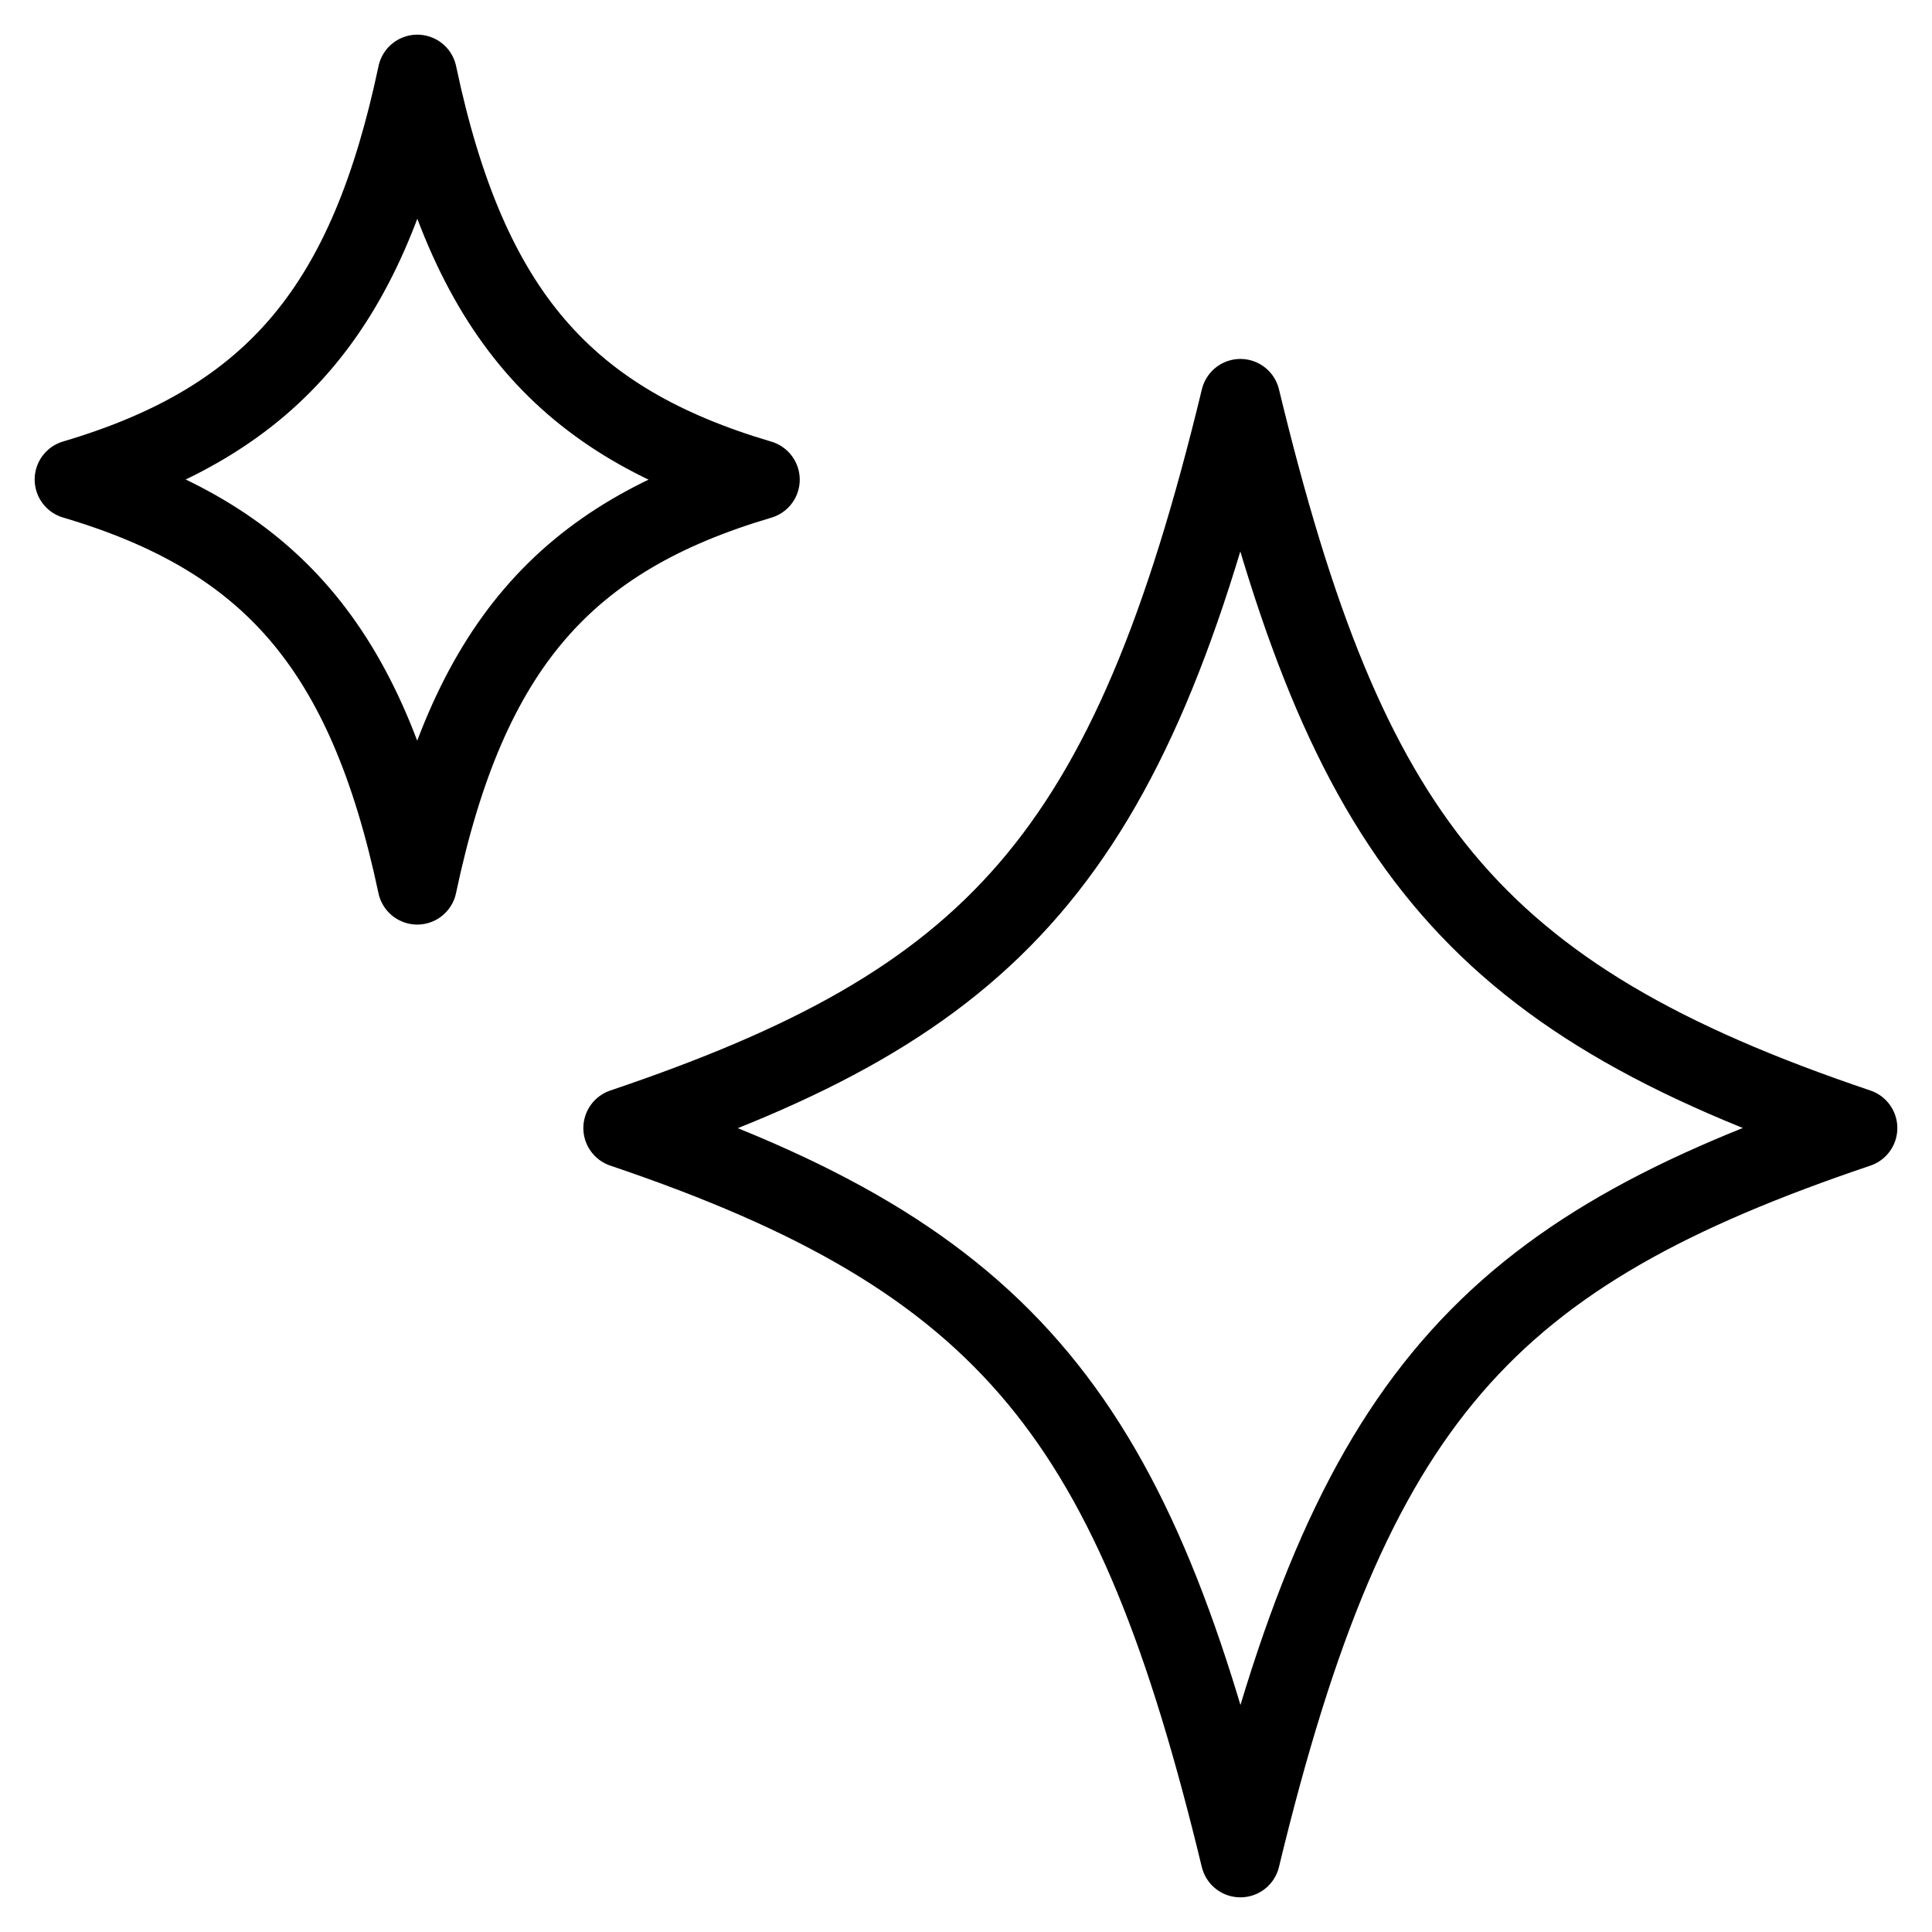 <svg width="26" height="26" viewBox="0 0 26 26" fill="none" xmlns="http://www.w3.org/2000/svg">
<path d="M16.693 25C18.191 18.801 20.008 16.868 25 15.181C19.755 13.411 18.12 11.261 16.693 5.364C15.195 11.563 13.376 13.495 8.384 15.181C13.624 16.951 15.268 19.115 16.692 25M5.615 11.909C6.297 8.683 7.617 7.227 10.229 6.455C7.617 5.683 6.297 4.227 5.616 1C4.963 4.087 3.729 5.647 1 6.453C3.612 7.227 4.932 8.683 5.615 11.909Z" stroke="#F4F2FA" style="stroke:#F4F2FA;stroke:color(display-p3 0.957 0.949 0.98);stroke-opacity:1;" stroke-width="1.067" stroke-linecap="round" stroke-linejoin="round"/>
</svg>

